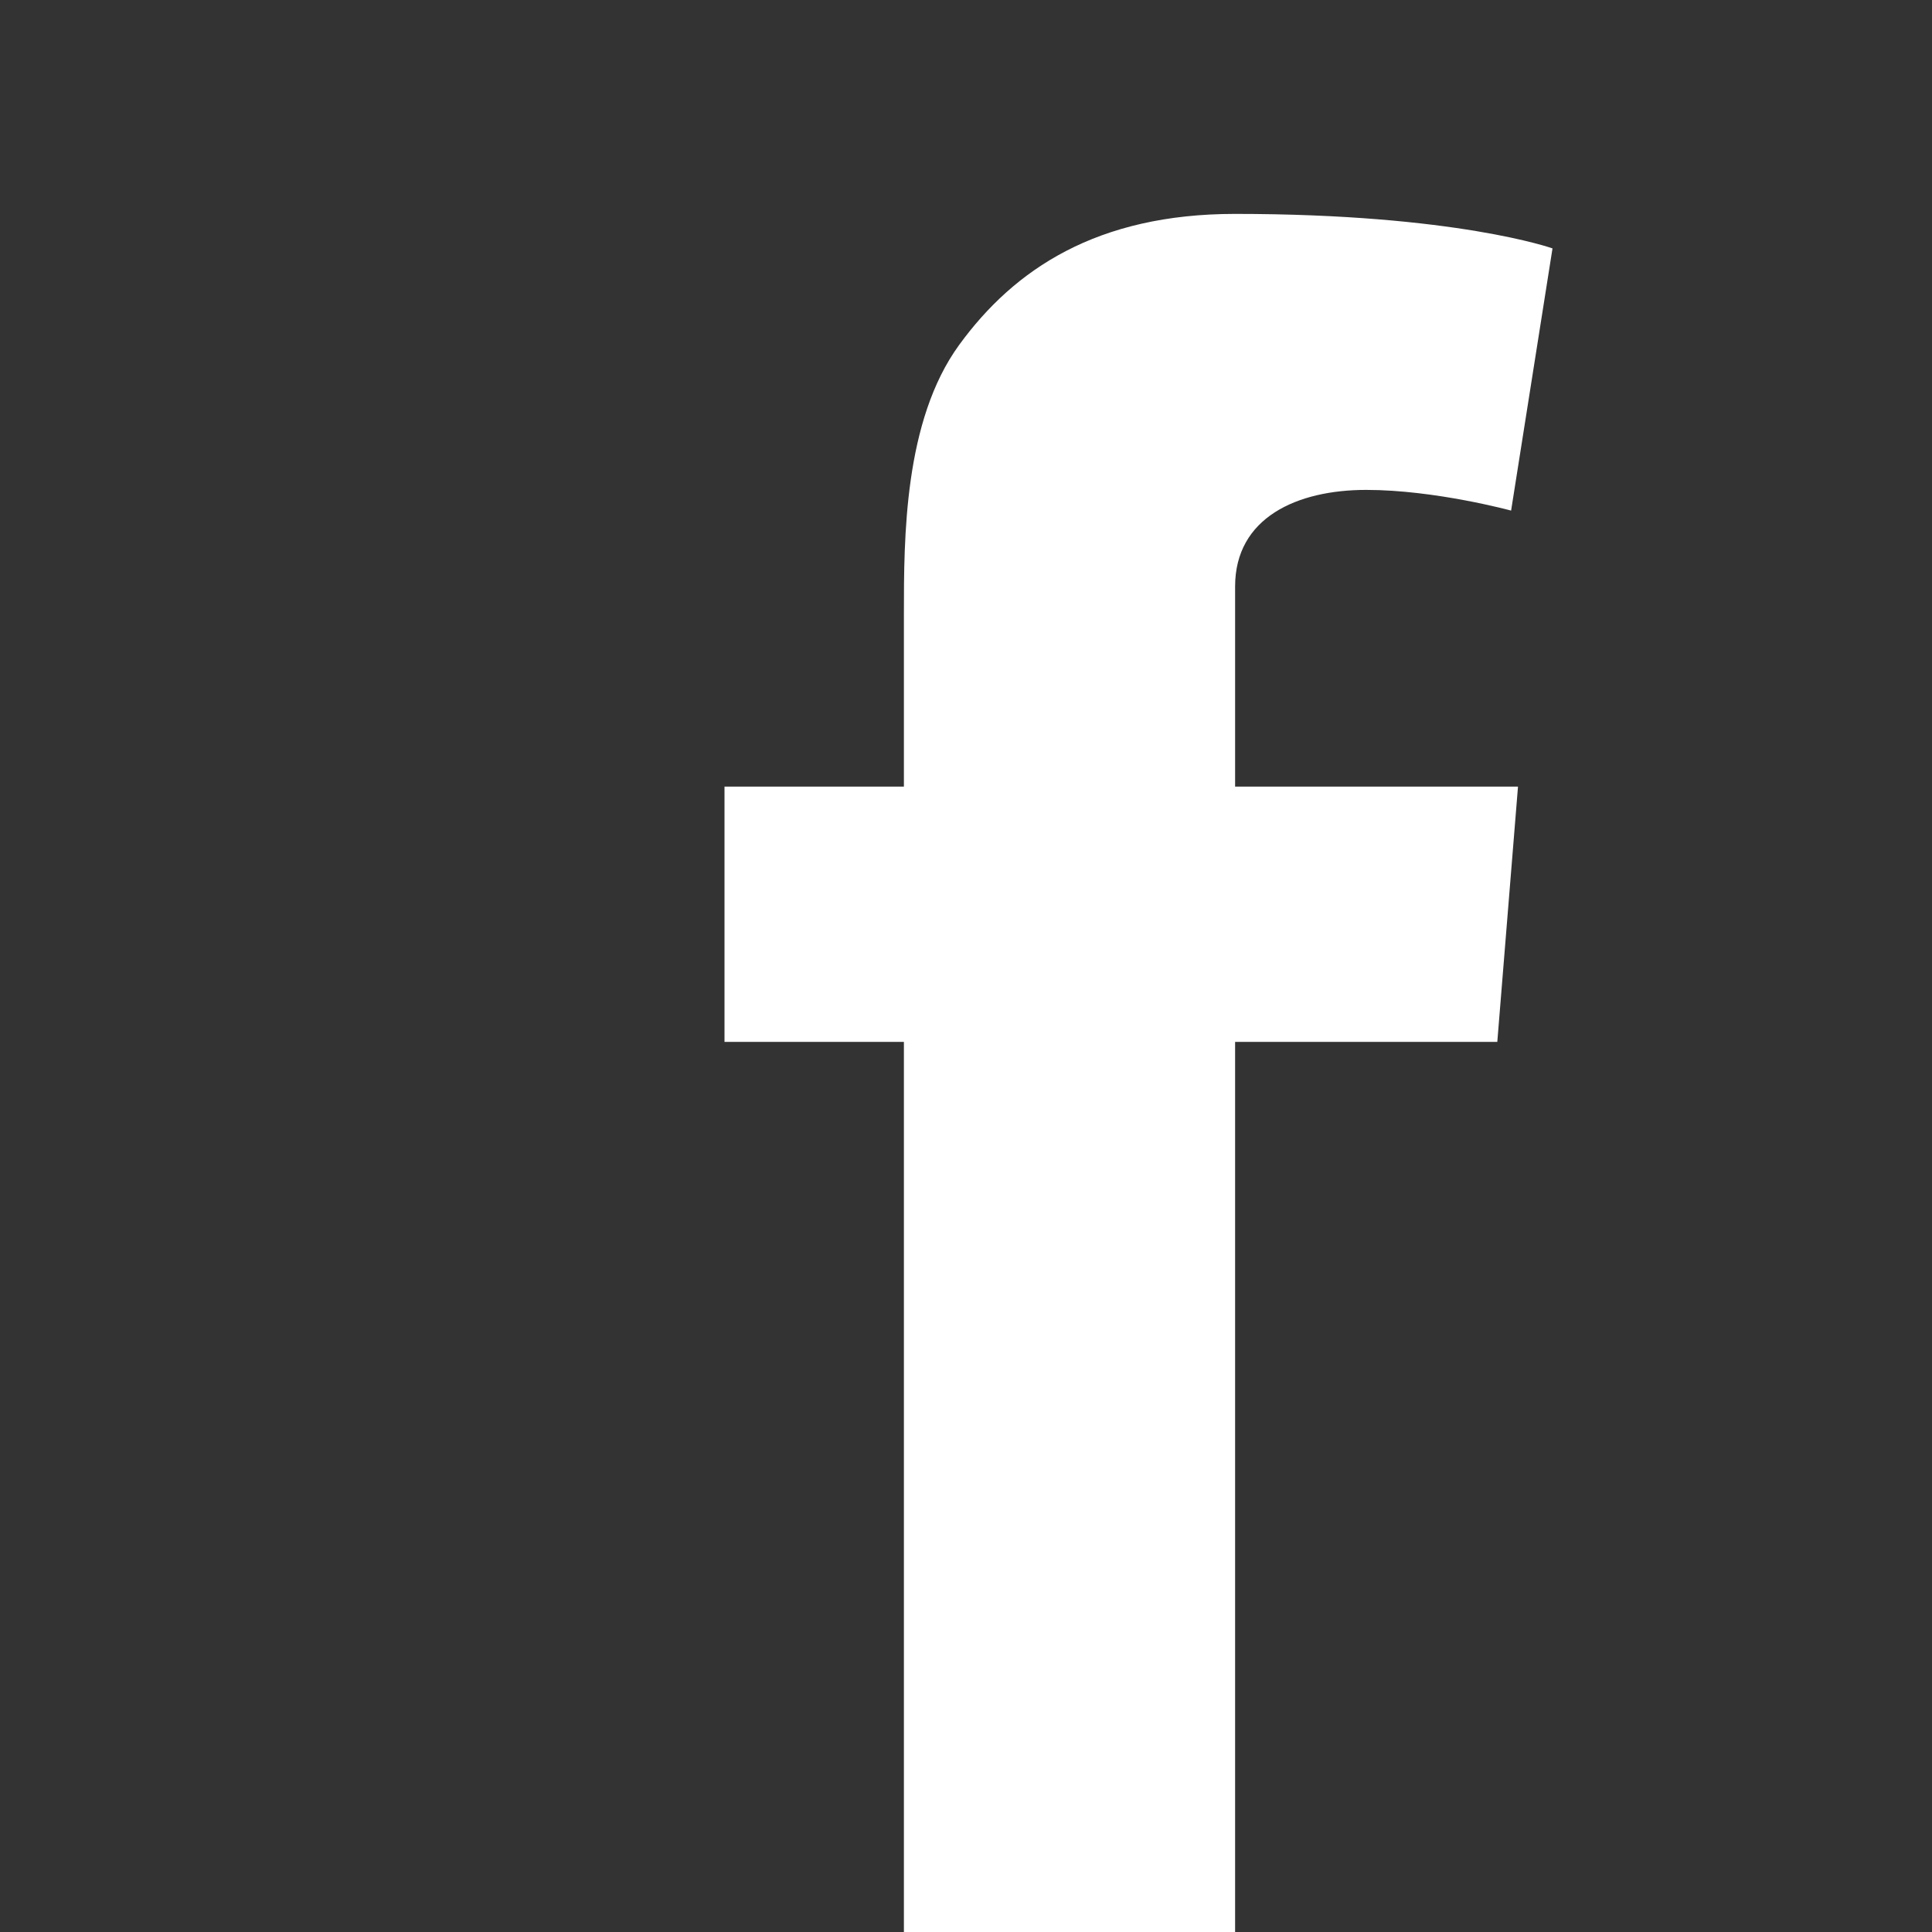 <?xml version="1.0" encoding="utf-8"?>
<!-- Generator: Adobe Illustrator 21.1.0, SVG Export Plug-In . SVG Version: 6.00 Build 0)  -->
<svg version="1.1" id="Laag_1" xmlns="http://www.w3.org/2000/svg" xmlns:xlink="http://www.w3.org/1999/xlink" x="0px" y="0px"
	 viewBox="0 0 28 28" style="enable-background:new 0 0 28 28;" xml:space="preserve">
<rect x="0" y="0" width="28" height="28" fill="#333333" stroke="none"/>
<style type="text/css">
	.st0{fill:#FFFFFF;}
</style>
<path class="st0" d="M10.5,11.4h2.6v-1.2V9V8.9c0-1.1,0-2.8,0.8-3.9c0.8-1.1,2-1.9,4-1.9c3.2,0,4.6,0.5,4.6,0.5l-0.6,3.8
	c0,0-1.1-0.3-2.1-0.3c-1,0-1.9,0.4-1.9,1.4v0.4v1.3v1.2H22l-0.3,3.7h-3.8V28h-4.8V15.1h-2.6V11.4z"/>
</svg>

